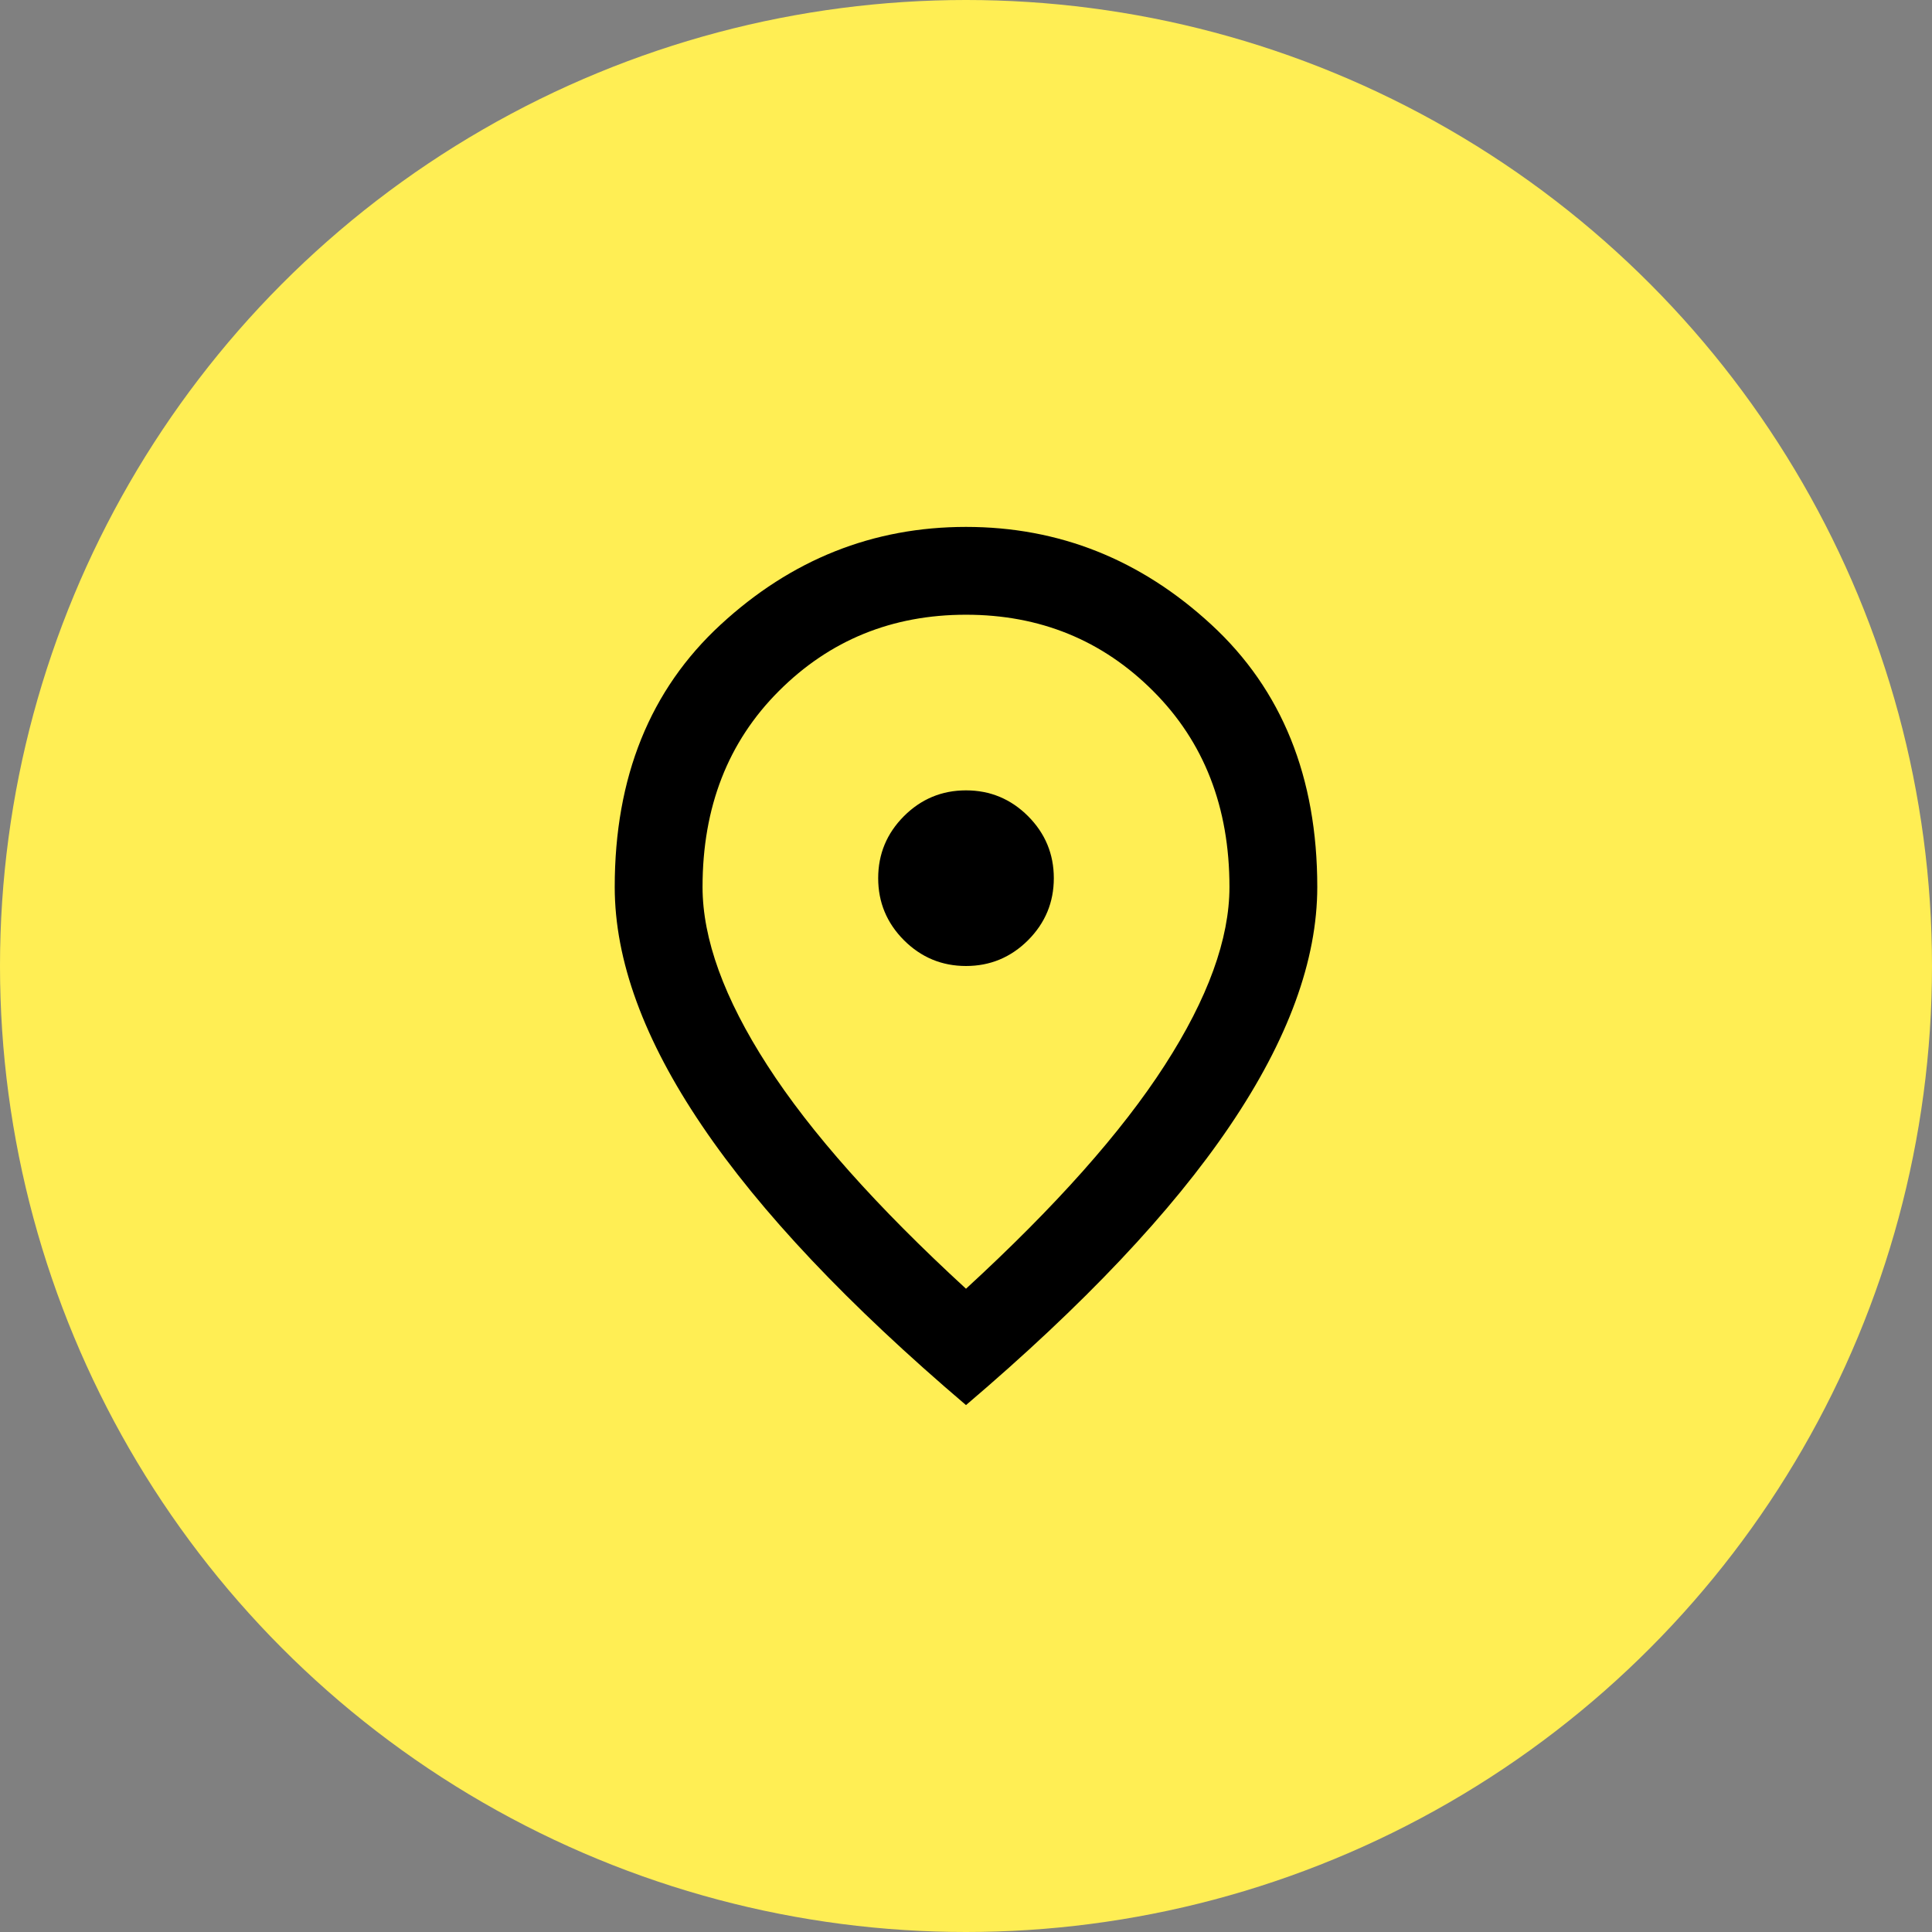 <?xml version="1.0" encoding="UTF-8"?> <svg xmlns="http://www.w3.org/2000/svg" width="44" height="44" viewBox="0 0 44 44" fill="none"><rect x="0" y="0" width="44" height="44" fill="#808080" stroke="none"/><circle cx="22" cy="22" r="22" transform="matrix(1 0 0 -1 0 44)" fill="#FFEE54"></circle><path d="M22 22C22.55 22 23.021 21.804 23.413 21.413C23.804 21.021 24 20.55 24 20C24 19.45 23.804 18.979 23.413 18.587C23.021 18.196 22.55 18 22 18C21.45 18 20.979 18.196 20.587 18.587C20.196 18.979 20 19.45 20 20C20 20.55 20.196 21.021 20.587 21.413C20.979 21.804 21.45 22 22 22ZM22 29.35C24.033 27.483 25.542 25.788 26.525 24.262C27.508 22.738 28 21.383 28 20.2C28 18.383 27.421 16.896 26.262 15.738C25.104 14.579 23.683 14 22 14C20.317 14 18.896 14.579 17.738 15.738C16.579 16.896 16 18.383 16 20.2C16 21.383 16.492 22.738 17.475 24.262C18.458 25.788 19.967 27.483 22 29.35ZM22 32C19.317 29.717 17.312 27.596 15.988 25.637C14.662 23.679 14 21.867 14 20.2C14 17.7 14.804 15.708 16.413 14.225C18.021 12.742 19.883 12 22 12C24.117 12 25.979 12.742 27.587 14.225C29.196 15.708 30 17.7 30 20.2C30 21.867 29.337 23.679 28.012 25.637C26.688 27.596 24.683 29.717 22 32Z" fill="black"></path></svg> 